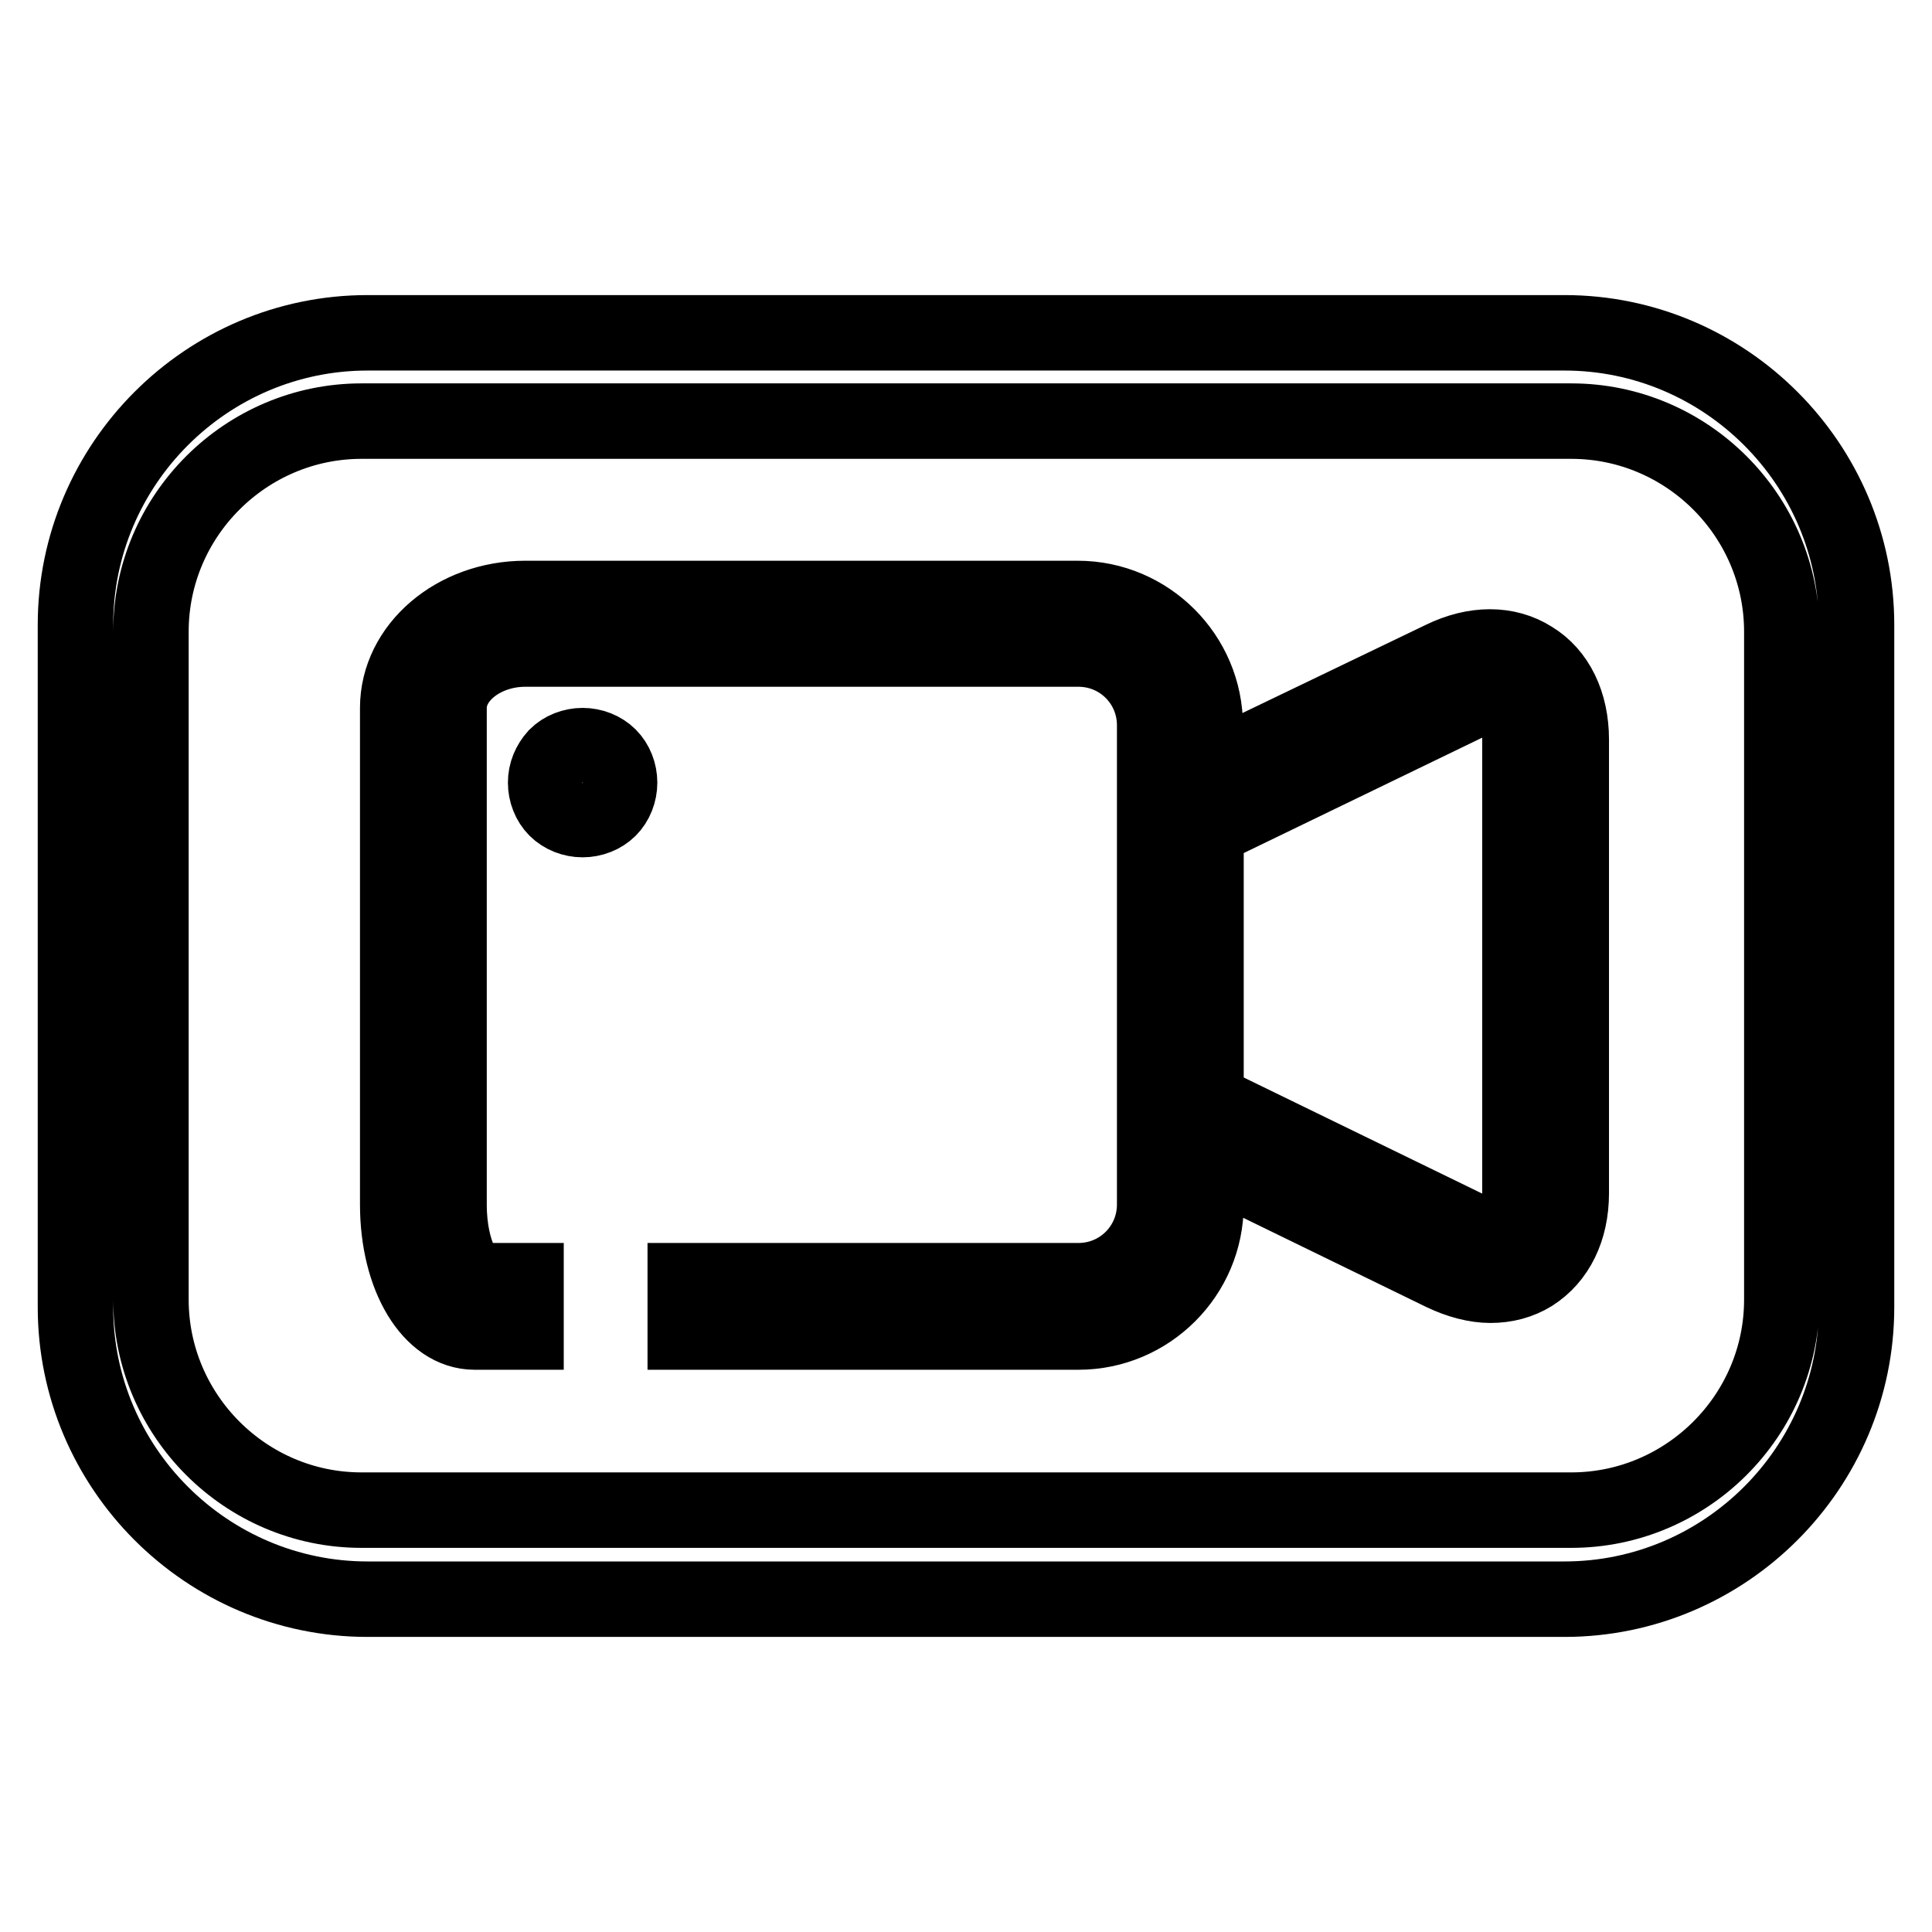 <?xml version="1.0" encoding="utf-8"?>
<!-- Svg Vector Icons : http://www.onlinewebfonts.com/icon -->
<!DOCTYPE svg PUBLIC "-//W3C//DTD SVG 1.1//EN" "http://www.w3.org/Graphics/SVG/1.1/DTD/svg11.dtd">
<svg version="1.1" xmlns="http://www.w3.org/2000/svg" xmlns:xlink="http://www.w3.org/1999/xlink" x="0px" y="0px" viewBox="0 0 256 256" enable-background="new 0 0 256 256" xml:space="preserve">
<g> <path stroke-width="10" fill-opacity="0" stroke="#000000"  d="M207.3,44.1H48.7C27.4,44.1,10,61.5,10,82.8v90.4c0,21.3,17.4,38.7,38.7,38.7h158.6 c21.3,0,38.7-17.4,38.7-38.7V82.8C246,61.5,228.6,44.1,207.3,44.1L207.3,44.1z M236.1,83.9v20.6v10.2v57.5 c0,15.4-12.6,27.9-27.9,27.9H47.9c-15.4,0-27.9-12.6-27.9-27.9v-57.5v-10.2V83.9v-0.2c0-15.4,12.6-27.9,27.9-27.9h160.3 c15.4,0,27.9,12.6,27.9,27.9L236.1,83.9L236.1,83.9z M203,87.3c-3.3-2.1-7.6-2.1-11.9,0l-31.4,15.1v-6.2c0-9.3-7.6-16.9-16.9-16.9 H69.6c-9.3,0-16.9,6.5-16.9,14.5v65.8c0,9.6,4.4,16.9,10.2,16.9h6.8v-6.8h-6.8c-0.7,0-3.4-3.3-3.4-10.1V93.8 c0-4.2,4.6-7.8,10.1-7.8h73.3c5.6,0,10.1,4.5,10.1,10.1v63.5c0,5.6-4.5,10.1-10.1,10.1H90.8v6.8h52.1c9.3,0,16.9-7.6,16.9-16.9 v-6.2l31.4,15.3c2.1,1,4.3,1.6,6.3,1.6c2,0,3.9-0.5,5.5-1.5c3.3-2.1,5.2-5.9,5.2-10.7V98C208.2,93.2,206.3,89.3,203,87.3L203,87.3 L203,87.3z M201.4,158.1c0,2.4-0.7,4.2-2,4.9c-1.3,0.8-3.2,0.6-5.3-0.4l-34.3-16.7v-36l34.3-16.6c2.1-1,4.1-1.2,5.3-0.4 c1.3,0.8,2,2.6,2,5L201.4,158.1L201.4,158.1L201.4,158.1z M72.3,103.7c0,1.3,0.5,2.6,1.4,3.5c0.9,0.9,2.2,1.4,3.5,1.4 c1.3,0,2.6-0.5,3.5-1.4c0.9-0.9,1.4-2.2,1.4-3.5c0-1.3-0.5-2.6-1.4-3.5c-0.9-0.9-2.2-1.4-3.5-1.4c-1.3,0-2.6,0.5-3.5,1.4 C72.8,101.2,72.3,102.4,72.3,103.7L72.3,103.7L72.3,103.7z"/></g>
</svg>